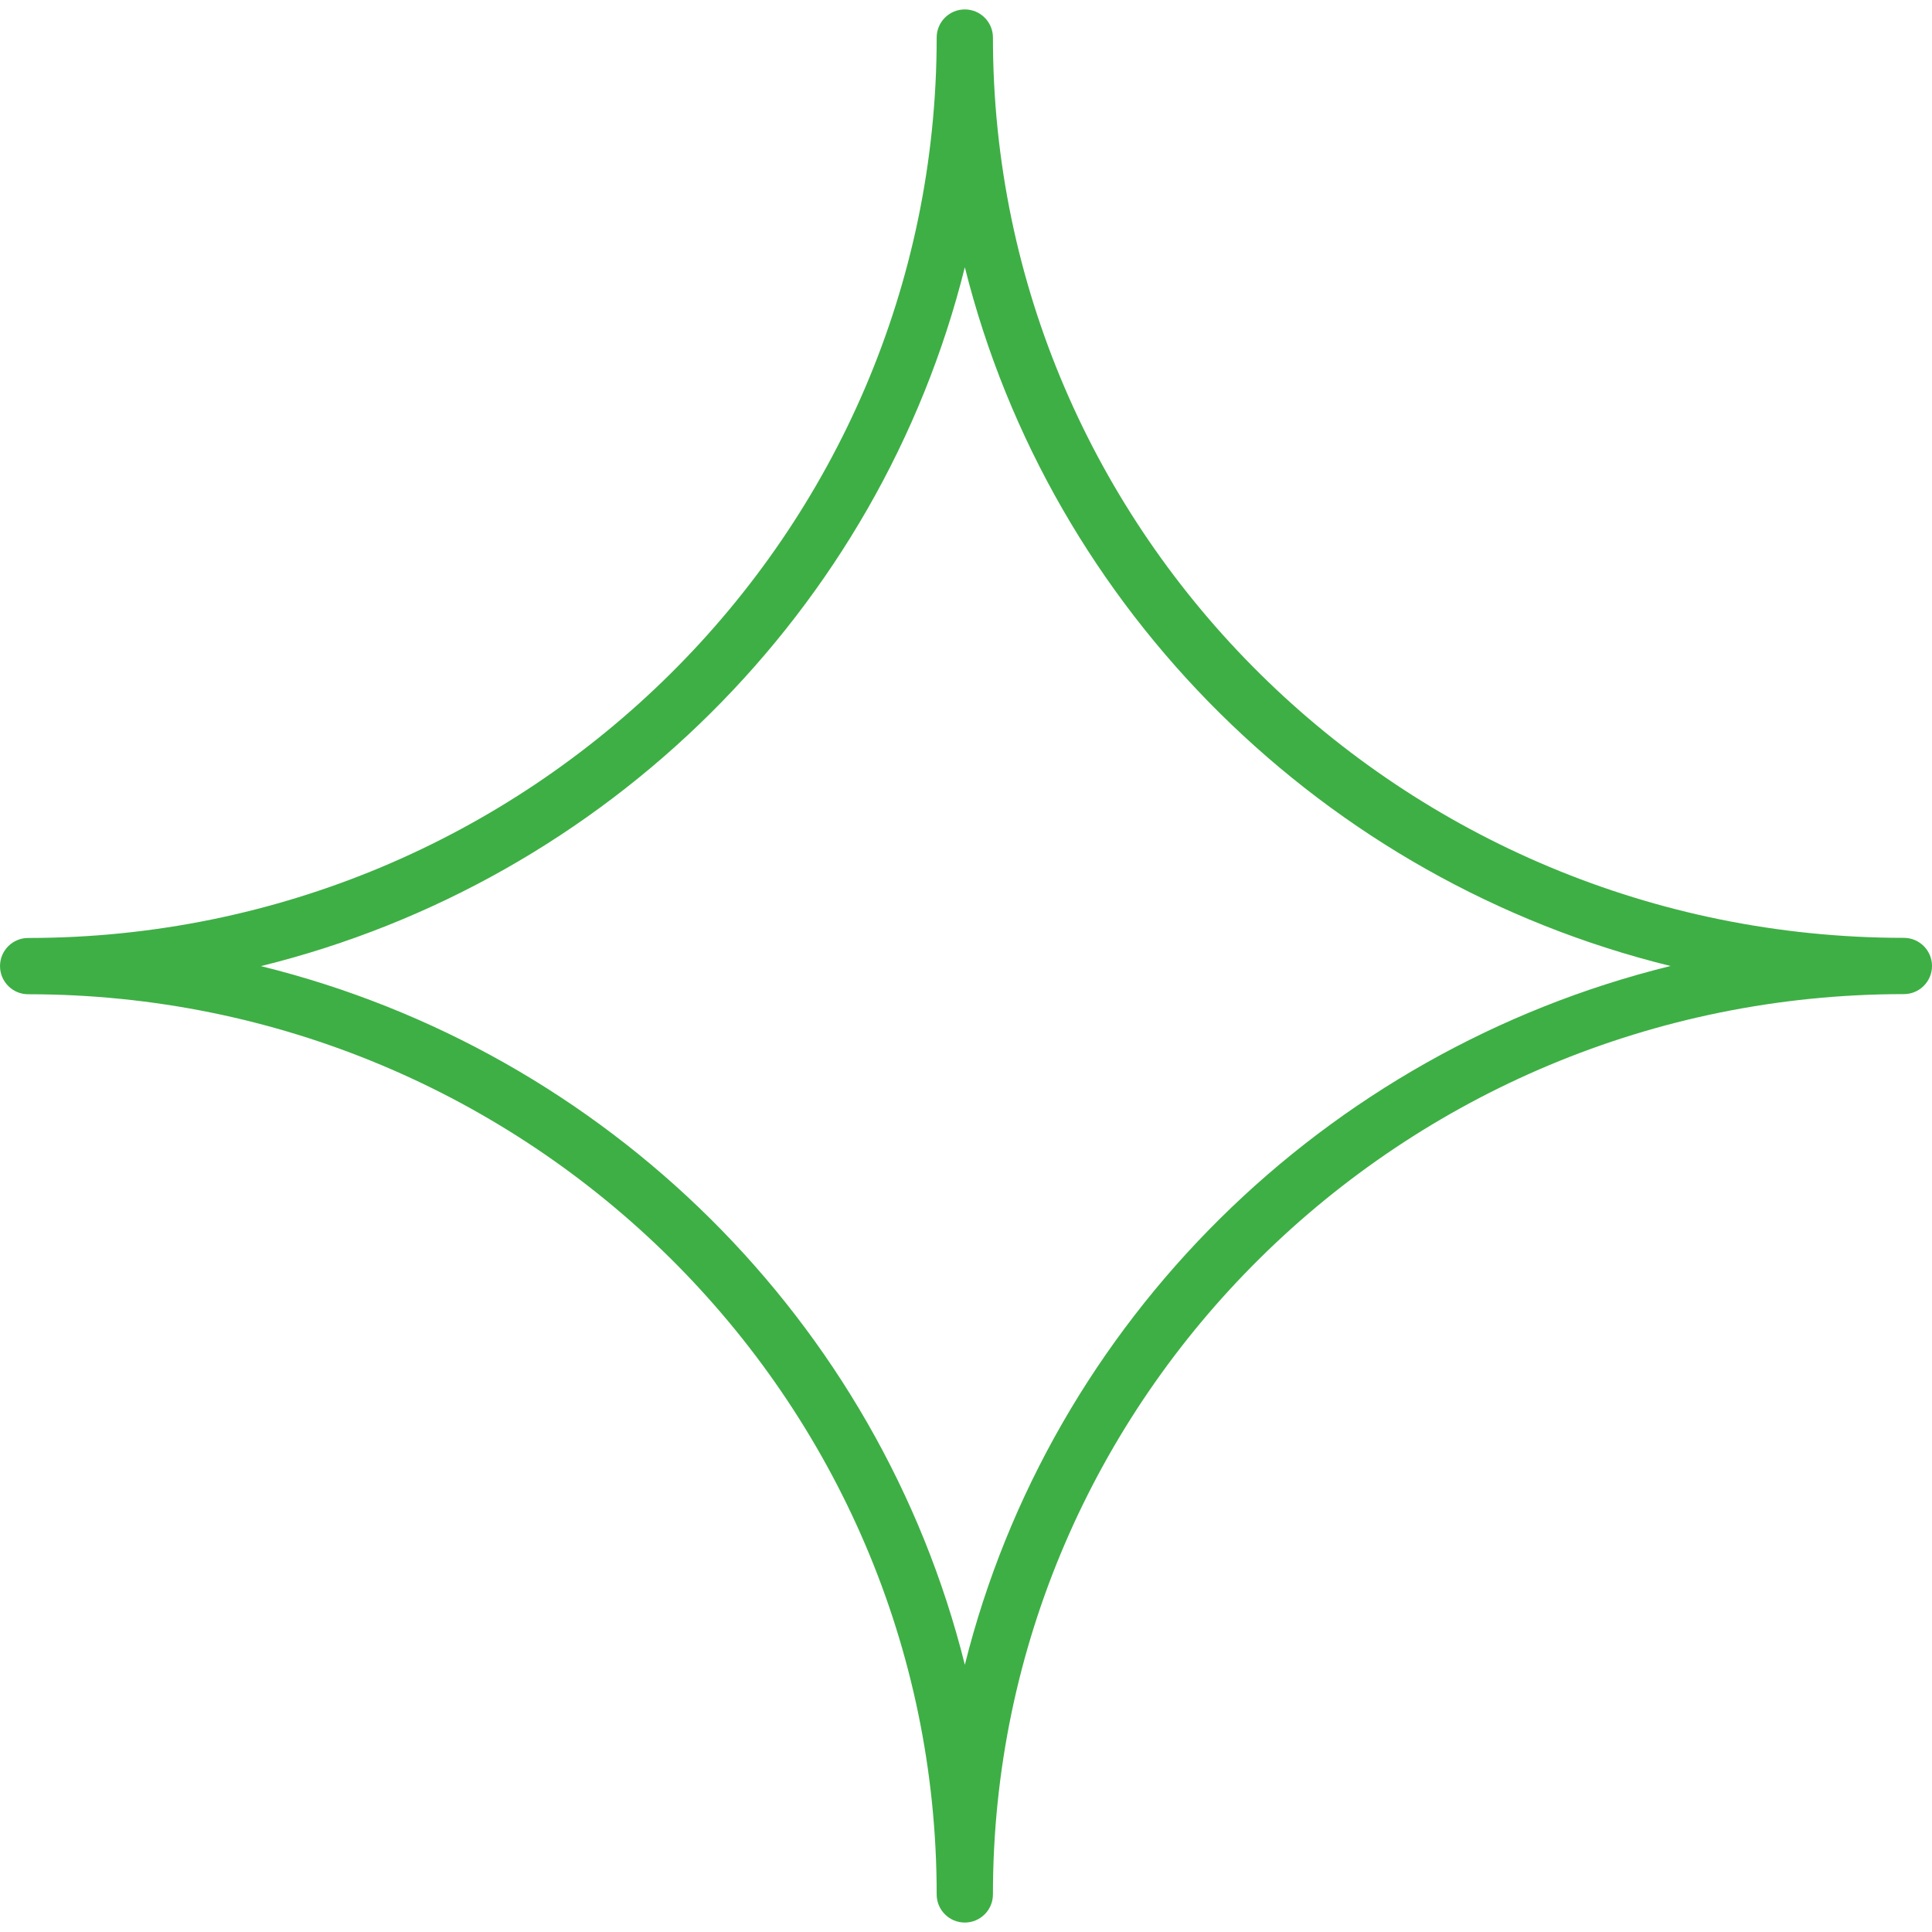 <?xml version="1.0" encoding="UTF-8"?> <svg xmlns="http://www.w3.org/2000/svg" width="100" height="100" viewBox="0 0 100 100" fill="none"> <path d="M98.544 48.543C72.546 48.543 51.394 27.639 51.394 1.944C51.394 1.14 50.742 0.488 49.938 0.488C49.134 0.488 48.482 1.14 48.482 1.944C48.482 27.642 27.386 48.549 1.457 48.549C0.653 48.549 0.001 49.201 0.001 50.005C0.001 50.81 0.653 51.462 1.457 51.462C27.386 51.462 48.482 72.363 48.482 98.054C48.482 98.858 49.134 99.511 49.938 99.511C50.742 99.511 51.394 98.859 51.394 98.054C51.394 72.36 72.546 51.455 98.544 51.455C99.348 51.455 100 50.803 100 49.999C100 49.195 99.348 48.543 98.544 48.543ZM49.94 86.169C45.512 68.421 31.399 54.417 13.504 50.006C31.399 45.594 45.512 31.585 49.94 13.832C54.379 31.582 68.528 45.588 86.467 50C68.528 54.411 54.378 68.419 49.94 86.169Z" fill="#3EAF45"></path> </svg> 